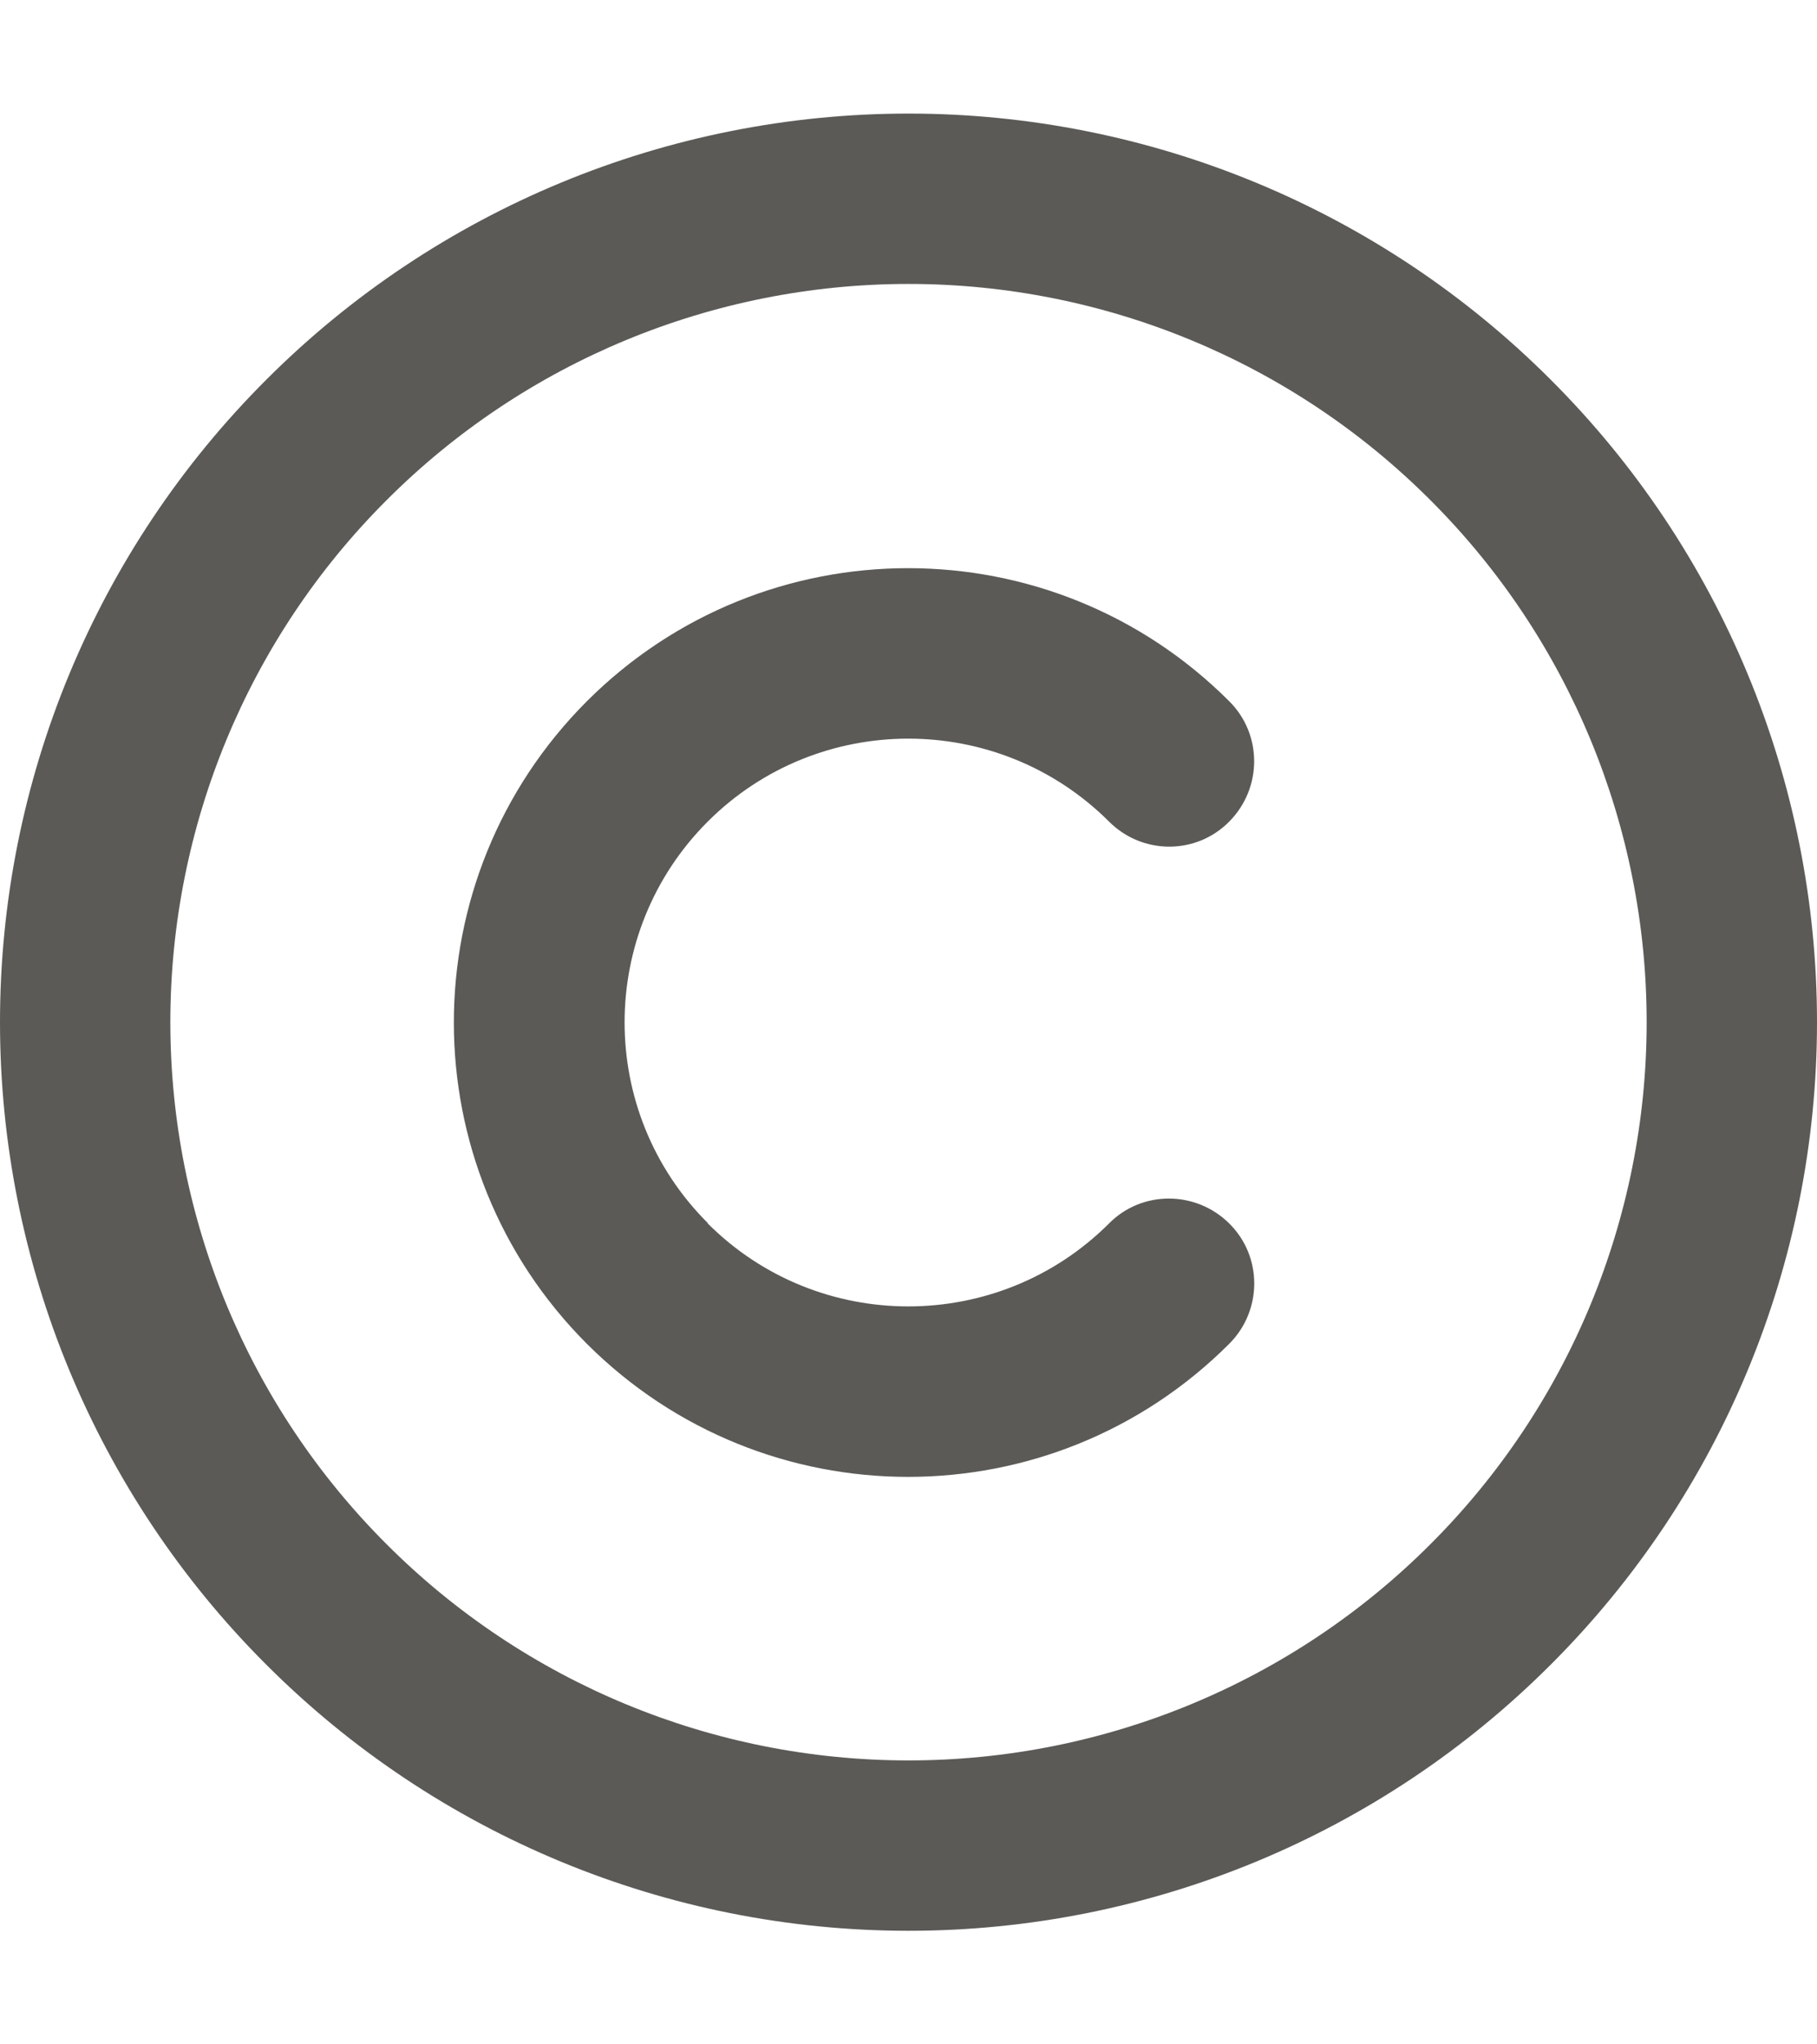<svg width="8" height="9" viewBox="0 0 8 9" fill="none" xmlns="http://www.w3.org/2000/svg">
<path d="M4 1.25C4.862 1.25 5.689 1.592 6.298 2.202C6.908 2.811 7.25 3.638 7.25 4.5C7.25 5.362 6.908 6.189 6.298 6.798C5.689 7.408 4.862 7.75 4 7.75C3.138 7.75 2.311 7.408 1.702 6.798C1.092 6.189 0.75 5.362 0.75 4.5C0.75 3.638 1.092 2.811 1.702 2.202C2.311 1.592 3.138 1.25 4 1.25ZM4 8.5C5.061 8.5 6.078 8.079 6.828 7.328C7.579 6.578 8 5.561 8 4.5C8 3.439 7.579 2.422 6.828 1.672C6.078 0.921 5.061 0.5 4 0.5C2.939 0.5 1.922 0.921 1.172 1.672C0.421 2.422 0 3.439 0 4.5C0 5.561 0.421 6.578 1.172 7.328C1.922 8.079 2.939 8.5 4 8.5ZM3.116 5.384C2.628 4.897 2.628 4.105 3.116 3.617C3.603 3.13 4.395 3.13 4.883 3.617C5.03 3.764 5.267 3.764 5.412 3.617C5.558 3.47 5.559 3.233 5.412 3.087C4.631 2.306 3.366 2.306 2.584 3.087C1.803 3.869 1.803 5.134 2.584 5.916C3.366 6.697 4.631 6.697 5.412 5.916C5.559 5.769 5.559 5.531 5.412 5.386C5.266 5.241 5.028 5.239 4.883 5.386C4.395 5.873 3.603 5.873 3.116 5.386V5.384Z" fill="#5B5A57"/>
</svg>

